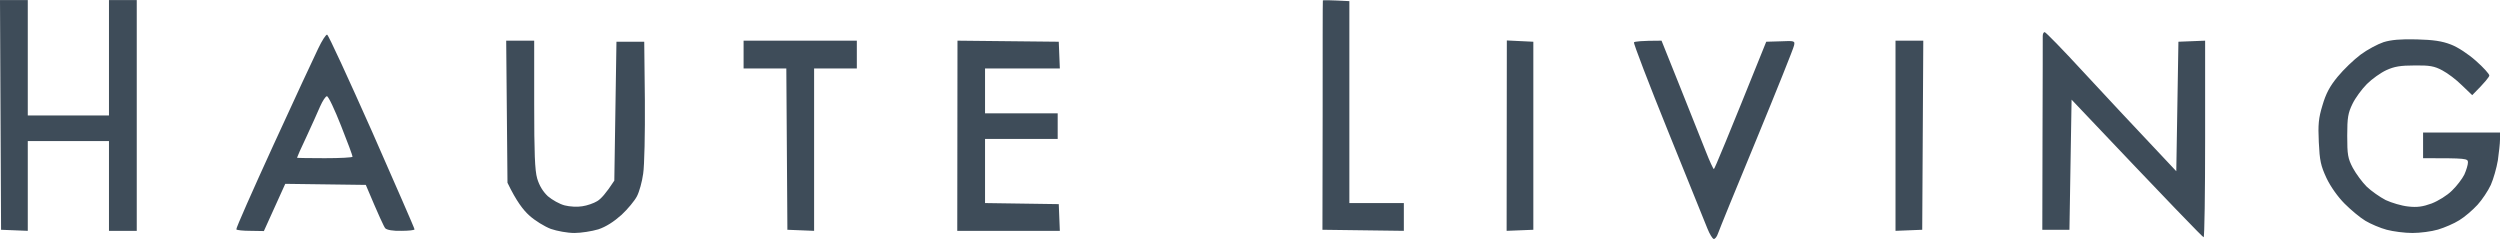<svg width="251" height="24" viewBox="0 0 251 24" fill="none" xmlns="http://www.w3.org/2000/svg">
<g clip-path="url(#clip0_3277_1141)">
<path fill-rule="evenodd" clip-rule="evenodd" d="M0 0.007H2.789V11.592H10.941V0.007H13.73V23.176H10.941V14.166H2.789V23.176L0.107 23.069L0 0.007ZM135.476 0.114V20.387H140.946V23.176L132.773 23.069L132.794 11.592C132.794 5.285 132.794 0.093 132.815 0.05C132.815 0.007 133.416 0.007 135.476 0.114ZM205.284 3.225C205.391 3.225 207.107 4.984 209.102 7.151C211.076 9.296 214.015 12.428 218.499 17.191L218.713 4.19L221.395 4.083V13.952C221.395 19.379 221.331 23.82 221.245 23.82C221.159 23.82 218.134 20.709 207.987 10.004L207.772 23.069H205.048L205.069 13.523C205.091 8.267 205.091 3.804 205.091 3.611C205.091 3.397 205.176 3.225 205.284 3.225ZM32.844 3.482C32.973 3.504 34.99 7.902 37.35 13.201C39.688 18.521 41.619 22.919 41.619 23.026C41.619 23.112 41.018 23.176 40.289 23.176C39.452 23.198 38.851 23.09 38.68 22.919C38.551 22.769 38.058 21.718 36.727 18.564L28.64 18.457L26.494 23.198L25.164 23.176C24.413 23.176 23.77 23.112 23.727 23.026C23.684 22.919 25.357 19.143 27.438 14.595C29.519 10.047 31.557 5.671 31.944 4.877C32.33 4.062 32.737 3.44 32.844 3.482ZM30.764 13.737C30.227 14.853 29.82 15.796 29.82 15.839C29.82 15.861 31.085 15.882 32.608 15.882C34.153 15.882 35.397 15.818 35.397 15.732C35.397 15.625 34.883 14.23 34.239 12.621C33.595 10.991 32.973 9.661 32.823 9.661C32.694 9.661 32.394 10.111 32.137 10.691C31.901 11.248 31.279 12.621 30.764 13.737ZM242.633 3.954C244.307 3.997 245.186 4.126 246.066 4.469C246.752 4.727 247.804 5.413 248.597 6.121C249.327 6.765 249.927 7.43 249.927 7.58C249.927 7.709 249.541 8.224 248.211 9.554L247.181 8.567C246.624 8.009 245.744 7.344 245.208 7.065C244.414 6.636 243.921 6.55 242.419 6.572C241.003 6.572 240.381 6.679 239.587 7.044C239.029 7.301 238.15 7.923 237.635 8.438C237.141 8.932 236.476 9.833 236.197 10.412C235.747 11.334 235.661 11.785 235.661 13.63C235.661 15.539 235.725 15.904 236.219 16.848C236.541 17.448 237.163 18.285 237.613 18.736C238.085 19.186 238.943 19.787 239.523 20.087C240.123 20.366 241.132 20.666 241.775 20.731C242.676 20.838 243.255 20.752 244.135 20.43C244.8 20.173 245.701 19.615 246.173 19.143C246.645 18.693 247.203 17.963 247.417 17.534C247.61 17.105 247.782 16.547 247.782 16.311C247.782 15.904 247.653 15.882 243.277 15.882V13.308H251V14.016C251 14.381 250.893 15.325 250.785 16.097C250.657 16.869 250.335 17.985 250.078 18.564C249.799 19.165 249.198 20.066 248.747 20.559C248.275 21.074 247.46 21.782 246.924 22.104C246.388 22.447 245.422 22.855 244.779 23.048C244.135 23.241 242.977 23.391 242.204 23.391C241.432 23.391 240.274 23.241 239.63 23.069C238.986 22.898 238.021 22.49 237.485 22.168C236.948 21.846 236.026 21.074 235.404 20.452C234.717 19.765 233.988 18.736 233.58 17.877C233.001 16.633 232.894 16.118 232.808 14.273C232.722 12.493 232.786 11.849 233.173 10.583C233.516 9.404 233.902 8.674 234.696 7.709C235.296 6.979 236.326 5.992 237.013 5.478C237.678 4.984 238.729 4.426 239.308 4.233C240.08 3.997 241.003 3.912 242.633 3.954ZM50.822 4.083H53.633V10.476C53.633 15.367 53.697 17.105 53.933 17.92C54.147 18.636 54.505 19.229 55.005 19.701C55.434 20.066 56.185 20.495 56.7 20.623C57.194 20.752 57.987 20.795 58.459 20.709C58.931 20.645 59.618 20.409 59.961 20.194C60.326 19.98 60.841 19.422 61.677 18.135L61.892 4.19H64.681L64.745 10.09C64.767 13.394 64.702 16.633 64.573 17.448C64.466 18.242 64.187 19.25 63.951 19.701C63.737 20.13 63.029 20.988 62.407 21.567C61.613 22.275 60.841 22.769 60.068 23.026C59.425 23.219 58.331 23.391 57.666 23.391C56.979 23.391 55.928 23.198 55.306 22.983C54.684 22.747 53.697 22.147 53.139 21.632C52.538 21.095 51.852 20.216 50.951 18.349L50.822 4.083ZM74.656 4.083H86.026V6.872H81.736V23.176L79.054 23.069L78.947 6.872H74.656V4.083ZM96.131 4.083L106.3 4.19L106.407 6.872H98.898V11.377H106.192V13.952H98.898V20.387L106.3 20.495L106.407 23.176H96.109L96.131 4.083ZM151.286 4.062L153.947 4.19V23.069L151.265 23.176L151.286 4.062ZM166.818 4.083L168.685 8.738C169.715 11.313 170.873 14.23 171.259 15.196C171.645 16.183 172.01 16.976 172.074 16.976C172.139 16.976 173.34 14.102 177.33 4.19L178.768 4.148C180.184 4.083 180.227 4.105 180.119 4.577C180.076 4.834 178.382 9.06 176.365 13.952C174.327 18.864 172.589 23.133 172.482 23.455C172.375 23.777 172.182 24.013 172.053 23.992C171.924 23.949 171.645 23.498 171.431 22.962C171.216 22.447 169.436 18.049 167.484 13.201C165.531 8.374 163.987 4.341 164.051 4.255C164.094 4.169 164.759 4.083 166.818 4.083ZM190.309 4.083H193.098L192.991 23.069L190.309 23.176V4.083Z" fill="#3E4C59"/>
</g>
<defs>
<clipPath id="clip0_3277_1141">
<rect width="251" height="24" fill="white"/>
</clipPath>
</defs>
</svg>
